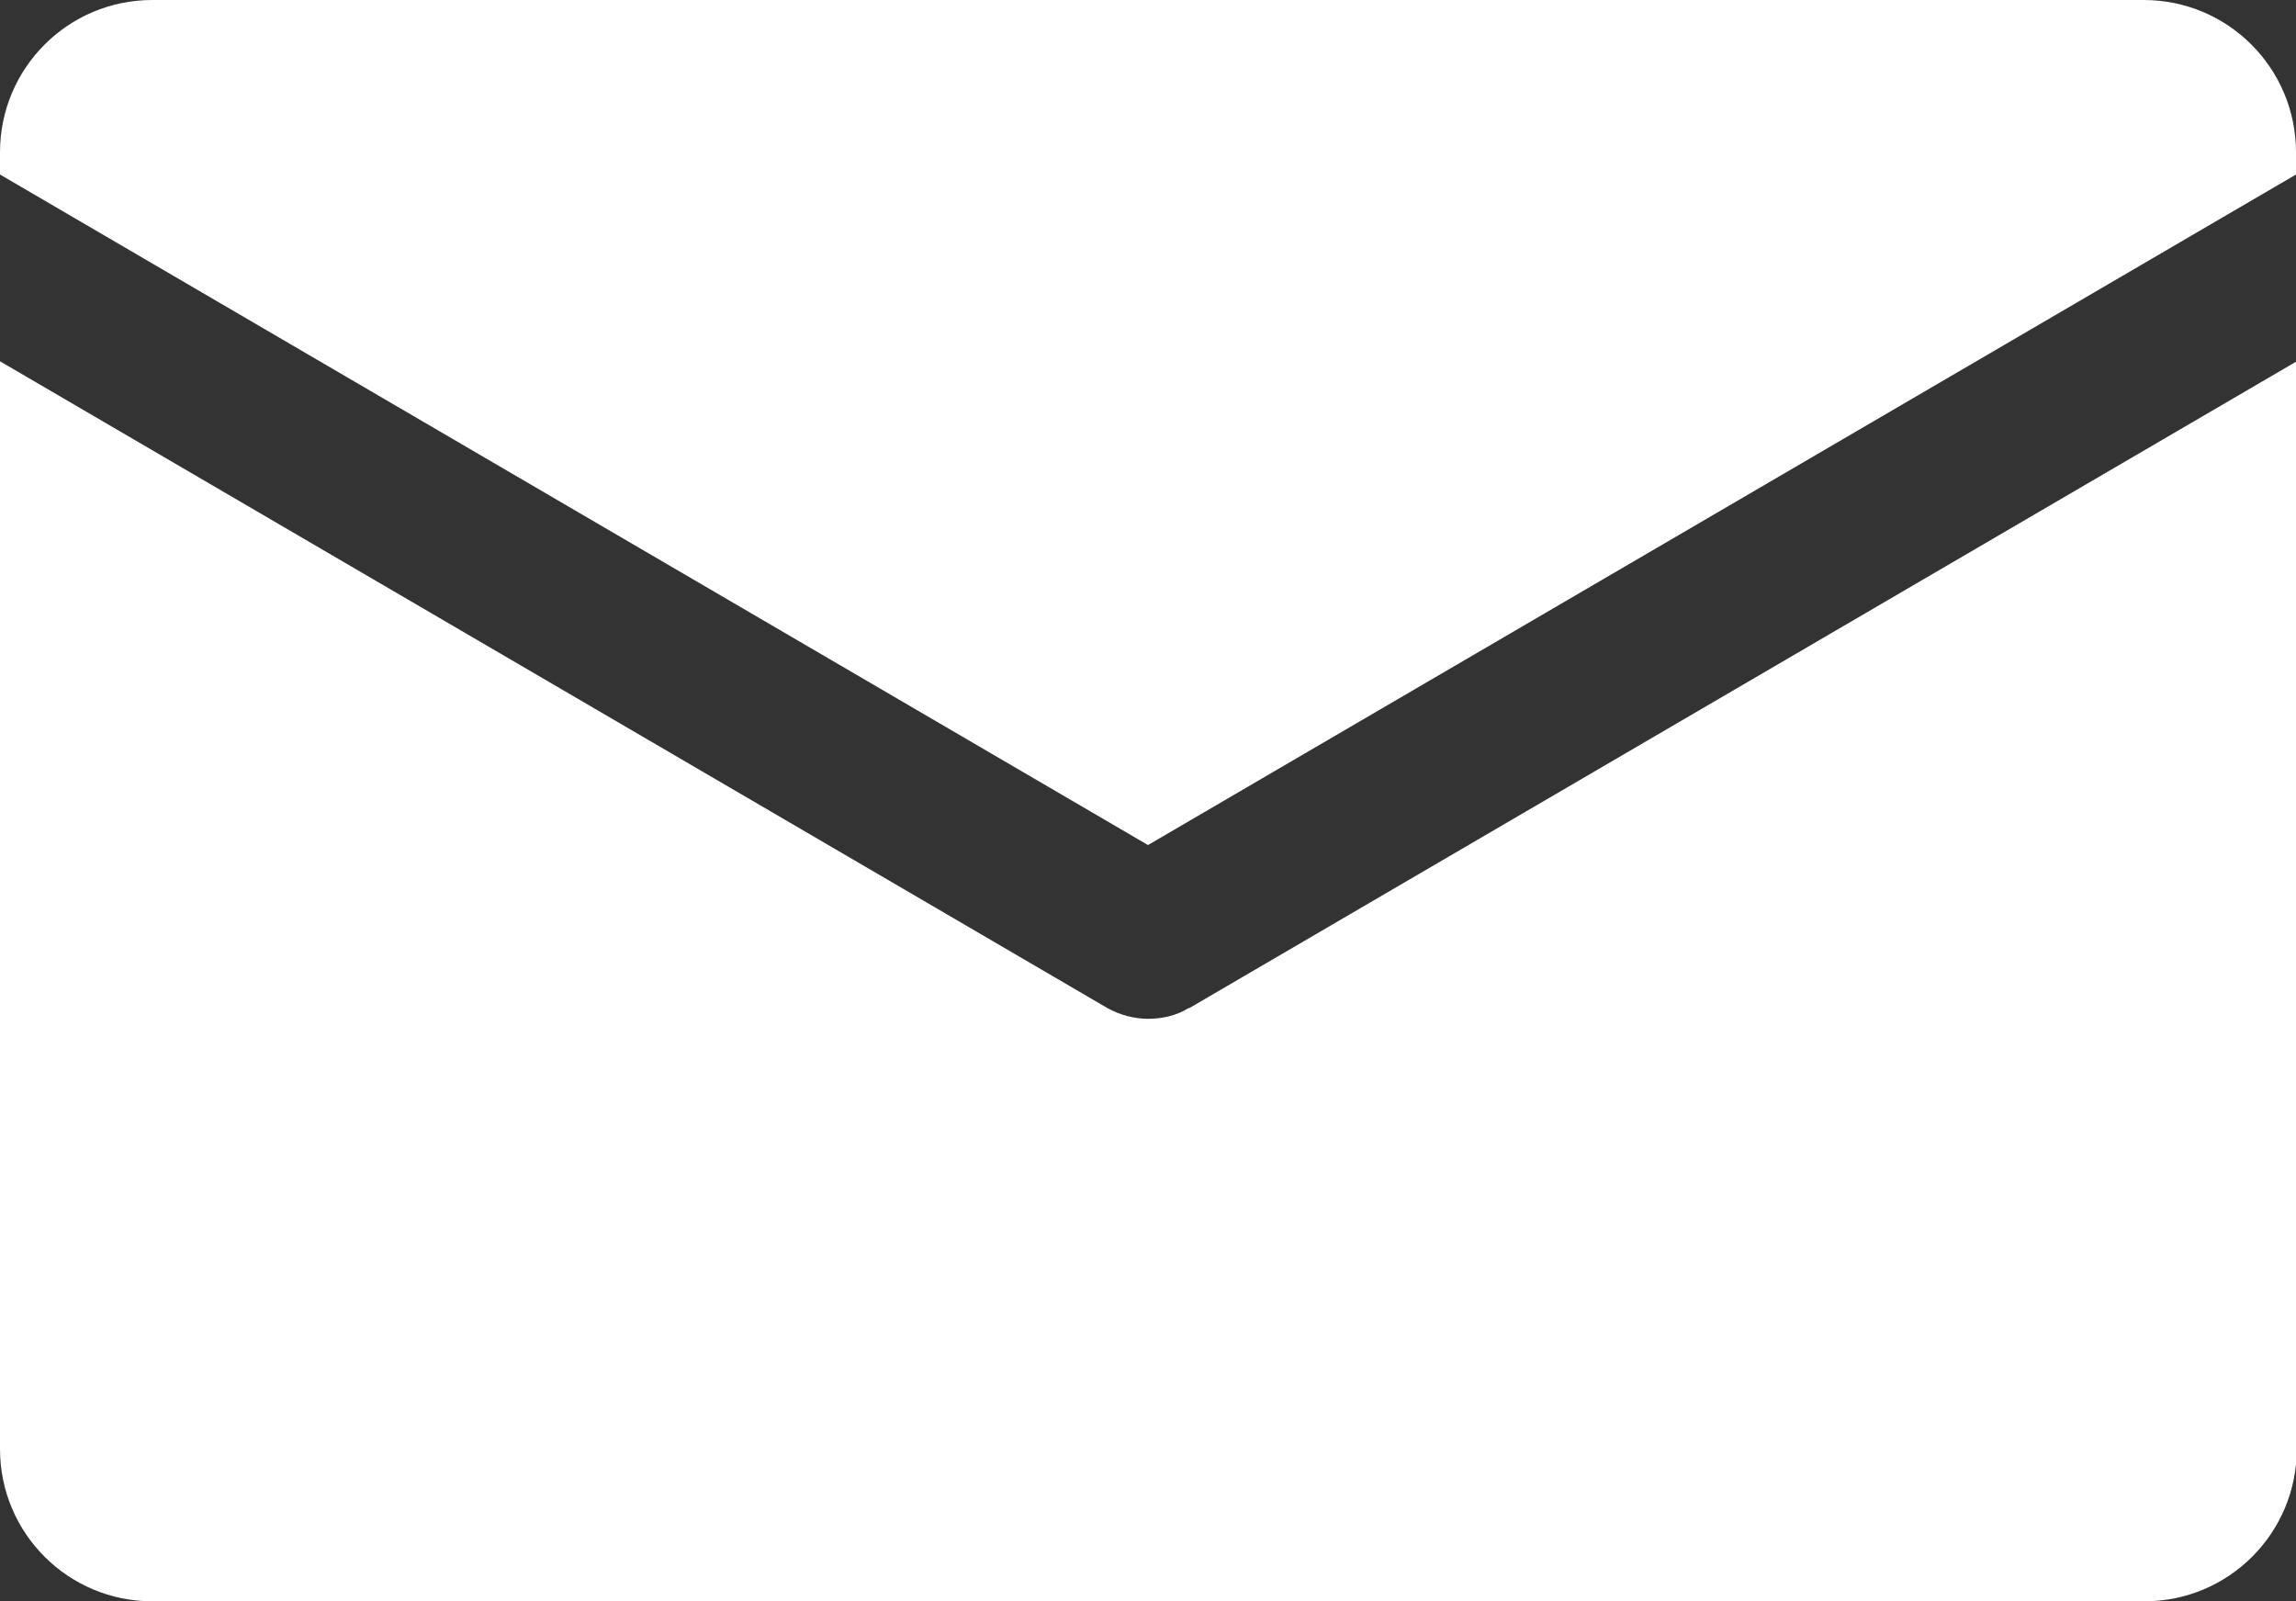 <?xml version="1.0" encoding="UTF-8"?>
<svg id="_レイヤー_2" data-name="レイヤー 2" xmlns="http://www.w3.org/2000/svg" viewBox="0 0 30 20.92">
  <rect x="0" y="0" width="30" height="20.92" fill="#333333" stroke="none"/>
  <defs>
    <style>
      .cls-1 {
        fill: #fff;
      }
    </style>
  </defs>
  <g id="_文字" data-name="文字">
    <g>
      <path class="cls-1" d="M30,2.28v-.29c0-1.1-.89-1.99-1.99-1.99H1.99C.89,0,0,.89,0,1.99v.29l15,8.76L30,2.28Z"/>
      <path class="cls-1" d="M15.53,13.17c-.16.1-.35.14-.53.14s-.37-.05-.53-.14L0,4.72v14.21c0,1.1.89,1.99,1.99,1.99h26.03c1.1,0,1.99-.89,1.99-1.99V4.72l-14.47,8.45Z"/>
    </g>
  </g>
</svg>